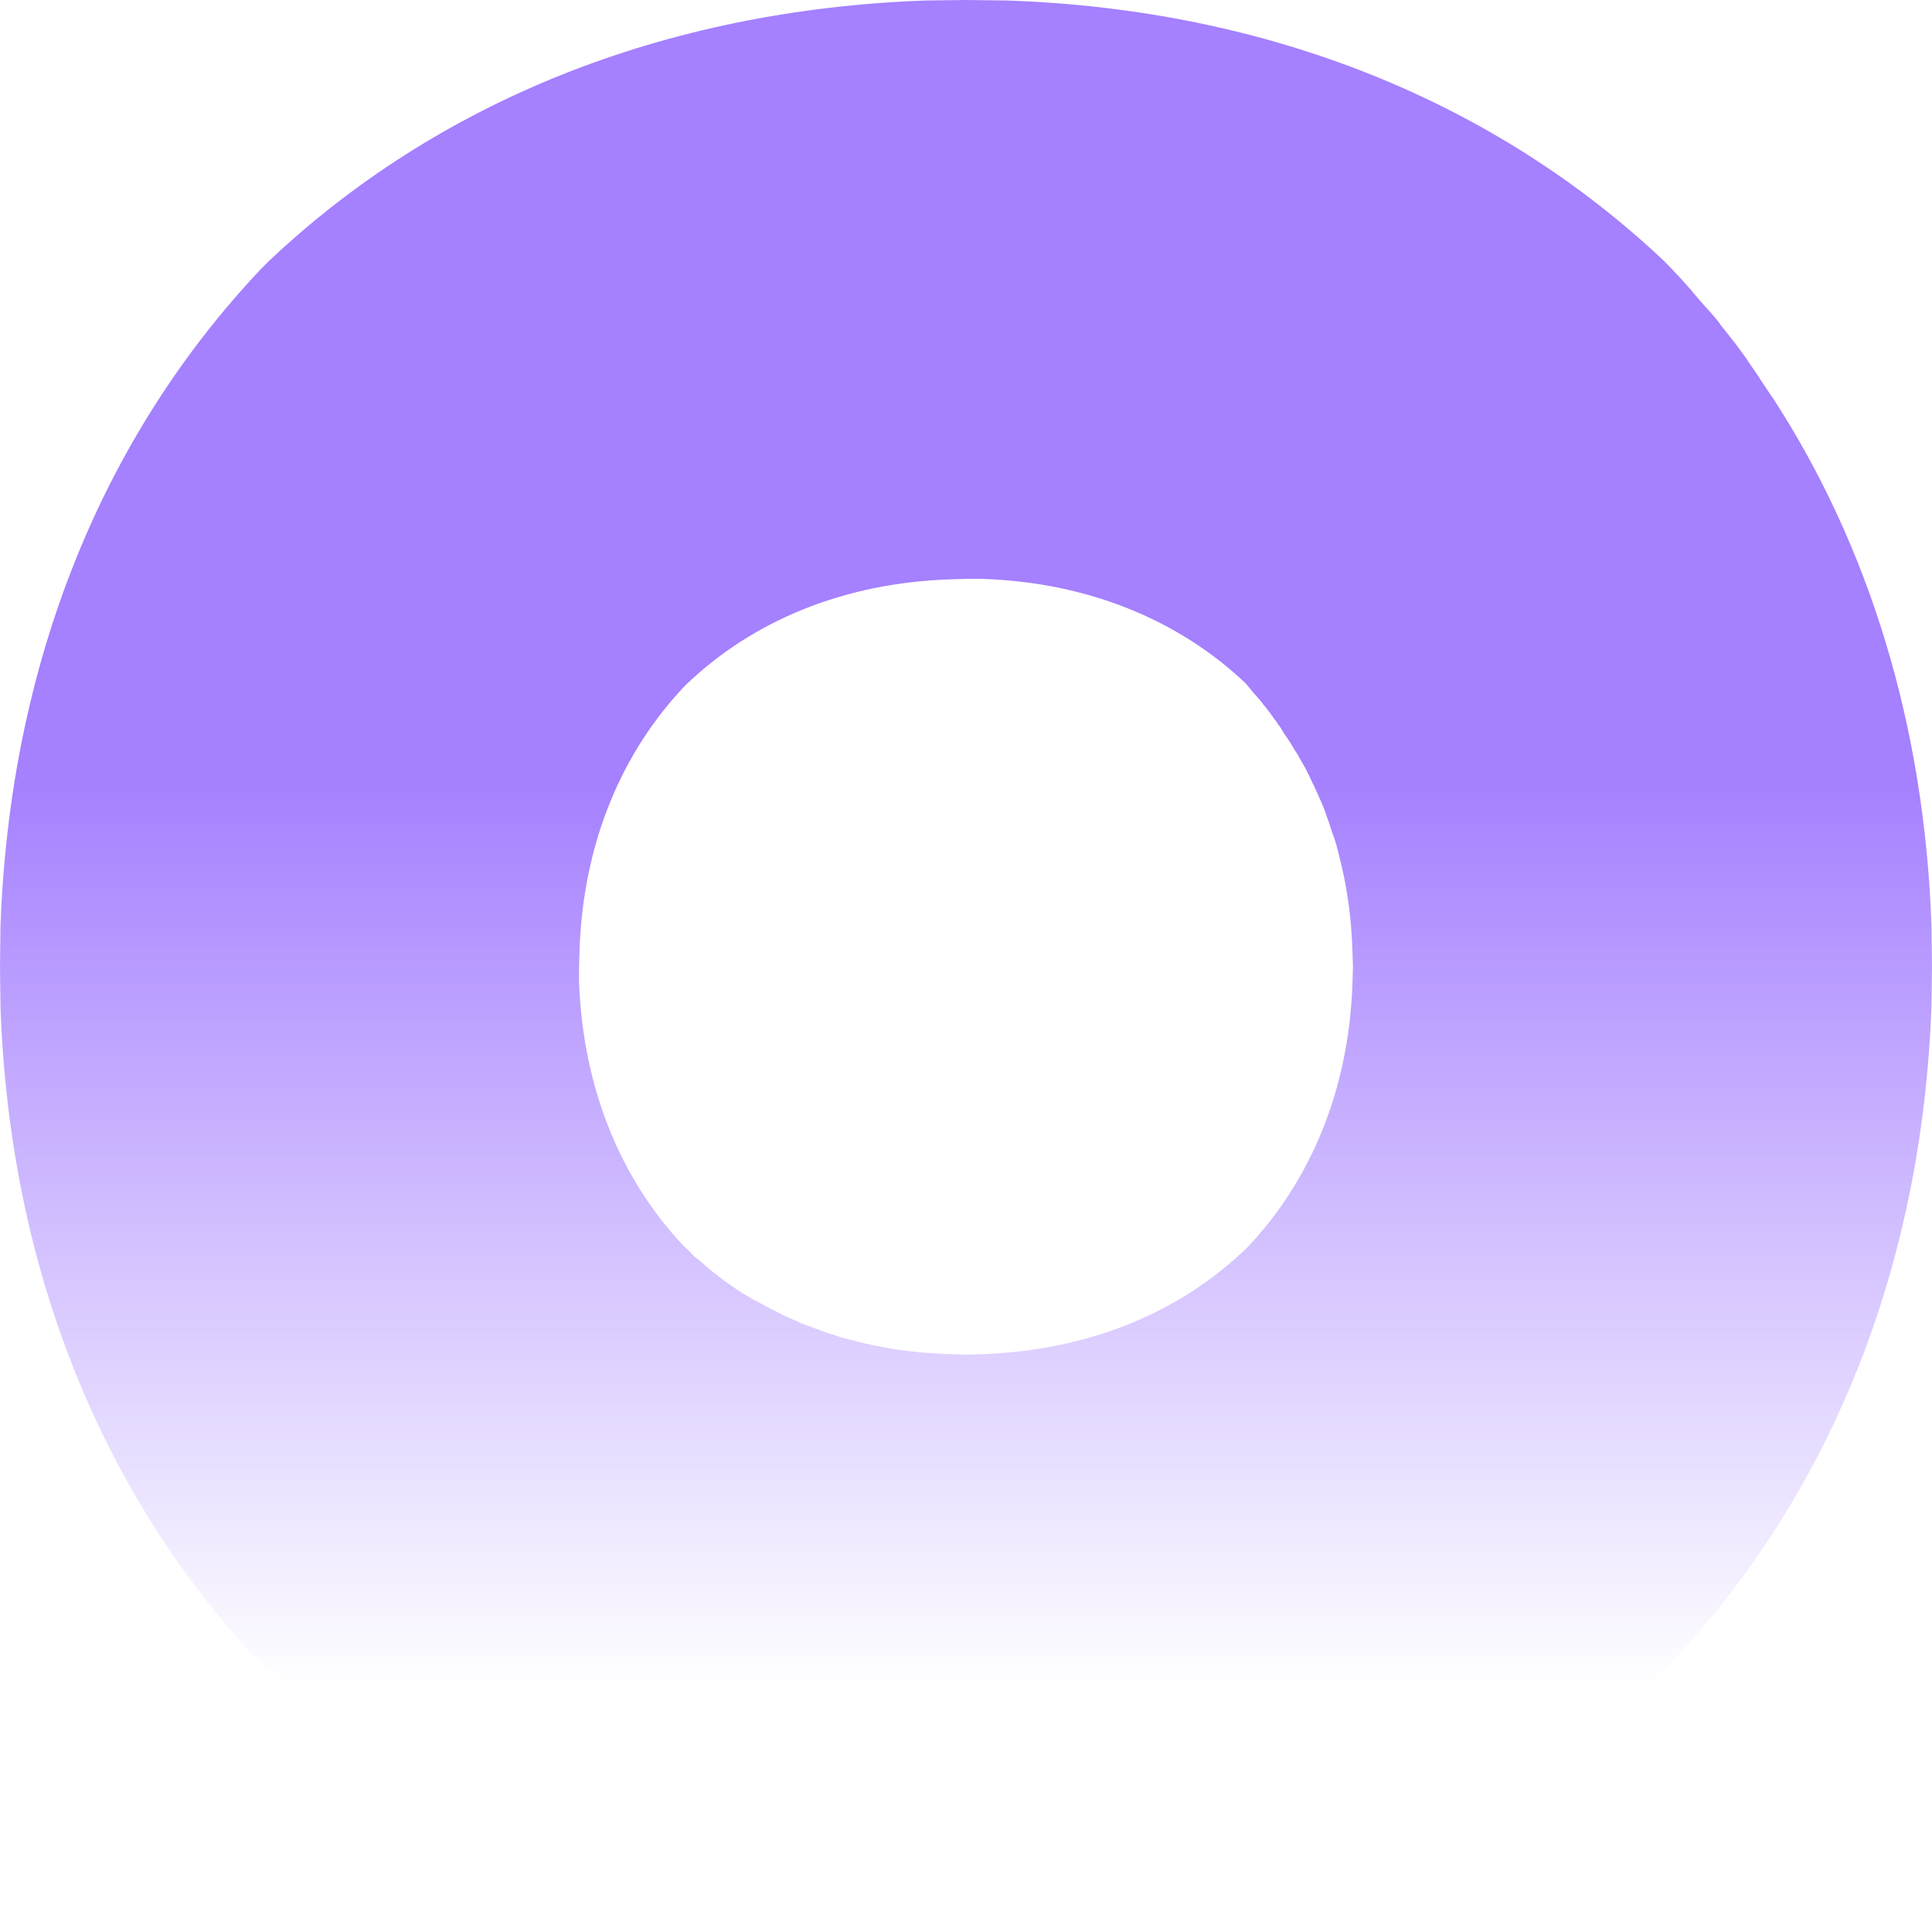 <svg xmlns="http://www.w3.org/2000/svg" width="441" height="441" viewBox="0 0 441 441" fill="none"><path d="M220.443 0L211.253 0.113C151.236 2.27 99.727 23.384 61.493 59.481C61.152 59.822 60.812 60.162 60.472 60.503C60.131 60.843 59.791 61.184 59.45 61.524C23.372 99.778 2.269 151.314 0.113 211.362L0 220.557L0.113 229.751C2.156 289.8 23.372 341.335 59.337 379.589C59.337 379.589 59.337 379.589 59.45 379.703C60.472 380.724 61.493 381.632 62.514 382.541C62.741 382.654 62.854 382.881 63.081 382.995C64.102 384.016 65.237 384.924 66.371 385.946C66.485 386.059 66.712 386.286 66.825 386.4C67.96 387.422 69.094 388.33 70.229 389.351C70.342 389.465 70.456 389.578 70.683 389.692C71.817 390.714 73.065 391.622 74.2 392.53C74.313 392.643 74.427 392.757 74.54 392.87C75.788 393.778 76.923 394.8 78.171 395.708C78.284 395.822 78.397 395.822 78.511 395.935C79.759 396.843 81.007 397.865 82.368 398.773C82.482 398.773 82.482 398.887 82.595 398.887C83.843 399.795 85.205 400.703 86.566 401.611C86.68 401.611 86.68 401.724 86.793 401.724C88.155 402.632 89.516 403.541 90.878 404.449C90.878 404.449 90.991 404.449 90.991 404.562C92.353 405.47 93.827 406.378 95.189 407.287C128.091 427.605 167.573 439.411 211.48 440.887L220.557 441L229.633 440.887C289.764 438.73 341.386 417.616 379.621 381.405C379.961 381.065 380.188 380.724 380.528 380.497C380.869 380.157 381.209 379.93 381.436 379.589C417.515 341.335 438.731 289.687 440.887 229.524L441 220.443L440.887 211.362C439.298 165.503 426.591 124.524 404.581 90.697C404.581 90.697 404.581 90.584 404.467 90.584C403.56 89.222 402.652 87.859 401.745 86.497C401.745 86.384 401.631 86.384 401.631 86.27C400.723 84.908 399.816 83.659 398.908 82.297C398.908 82.184 398.795 82.184 398.795 82.07C397.887 80.822 396.866 79.459 395.958 78.211C395.845 78.097 395.845 77.984 395.731 77.984C394.824 76.735 393.803 75.487 392.895 74.351C392.782 74.238 392.668 74.124 392.668 74.011C391.761 72.762 390.739 71.627 389.718 70.492C389.605 70.378 389.491 70.265 389.378 70.151C388.357 69.016 387.449 67.881 386.428 66.746C386.315 66.632 386.201 66.405 386.088 66.292C385.067 65.157 384.159 64.135 383.138 63C383.024 62.886 382.798 62.659 382.684 62.546C381.776 61.524 380.755 60.503 379.734 59.481C379.734 59.481 379.734 59.481 379.621 59.368C341.386 23.384 289.878 2.157 229.86 0.113L220.443 0ZM285.793 157.784C286.134 158.124 286.474 158.578 286.814 158.919C287.382 159.6 287.949 160.168 288.403 160.849C288.743 161.189 289.084 161.643 289.311 161.984C289.878 162.665 290.332 163.346 290.899 164.141C291.126 164.481 291.466 164.822 291.693 165.276C292.26 165.957 292.714 166.751 293.168 167.546C293.395 167.886 293.735 168.227 293.962 168.681C294.529 169.476 294.983 170.27 295.437 171.065C295.664 171.405 295.891 171.746 296.118 172.086C296.572 172.881 297.025 173.789 297.593 174.697C297.82 175.038 297.933 175.378 298.16 175.719C298.614 176.627 299.068 177.535 299.521 178.557C299.635 178.897 299.862 179.124 299.975 179.465C300.429 180.486 300.883 181.508 301.337 182.53C301.45 182.757 301.564 182.984 301.677 183.211C302.131 184.346 302.585 185.481 302.925 186.616C303.039 186.843 303.039 186.957 303.152 187.184C303.606 188.432 303.946 189.681 304.4 190.93C304.4 191.043 304.514 191.157 304.514 191.157C304.967 192.519 305.308 193.881 305.648 195.243C307.463 202.168 308.484 209.432 308.711 217.151L308.825 220.784L308.711 224.416C307.917 248.708 299.181 269.595 284.545 284.919C269.229 299.676 248.353 308.303 224.074 309.097L220.443 309.211L216.813 309.097C209.098 308.87 201.837 307.849 194.916 306.032C193.554 305.692 192.193 305.351 190.831 304.897C190.718 304.897 190.605 304.784 190.605 304.784C189.357 304.443 188.109 303.989 186.861 303.535C186.634 303.422 186.52 303.422 186.293 303.308C185.159 302.854 184.024 302.514 182.89 302.059C182.663 301.946 182.436 301.832 182.209 301.719C181.188 301.265 180.167 300.811 179.146 300.357C178.805 300.243 178.465 300.016 178.238 299.903C177.33 299.449 176.423 298.995 175.515 298.541C175.175 298.314 174.834 298.2 174.494 297.973C173.586 297.519 172.792 297.065 171.884 296.611C171.544 296.384 171.204 296.157 170.75 295.93C169.956 295.476 169.162 295.022 168.367 294.454C167.914 294.227 167.573 293.887 167.233 293.66C166.552 293.205 165.758 292.638 165.077 292.184C164.737 291.843 164.283 291.616 163.943 291.276C163.262 290.708 162.581 290.254 161.9 289.687C161.56 289.346 161.106 289.005 160.766 288.665C160.085 288.097 159.518 287.643 158.837 287.076C158.383 286.735 158.043 286.395 157.703 285.941C157.135 285.373 156.568 284.919 156.001 284.351C141.592 269.027 133.083 248.368 132.175 224.189V220.557L132.289 216.924C133.083 192.632 141.819 171.746 156.455 156.422C171.771 141.665 192.647 133.038 216.926 132.243L220.557 132.13H224.187C248.24 132.924 269.002 141.438 284.319 155.968C284.772 156.535 285.34 157.103 285.793 157.784Z" fill="url(#paint0_linear_206_173)"></path><defs><linearGradient id="paint0_linear_206_173" x1="220.5" y1="177.319" x2="220.5" y2="441" gradientUnits="userSpaceOnUse"><stop stop-color="#A580FF"></stop><stop offset="0.79" stop-color="#A580FF" stop-opacity="0"></stop></linearGradient></defs></svg>